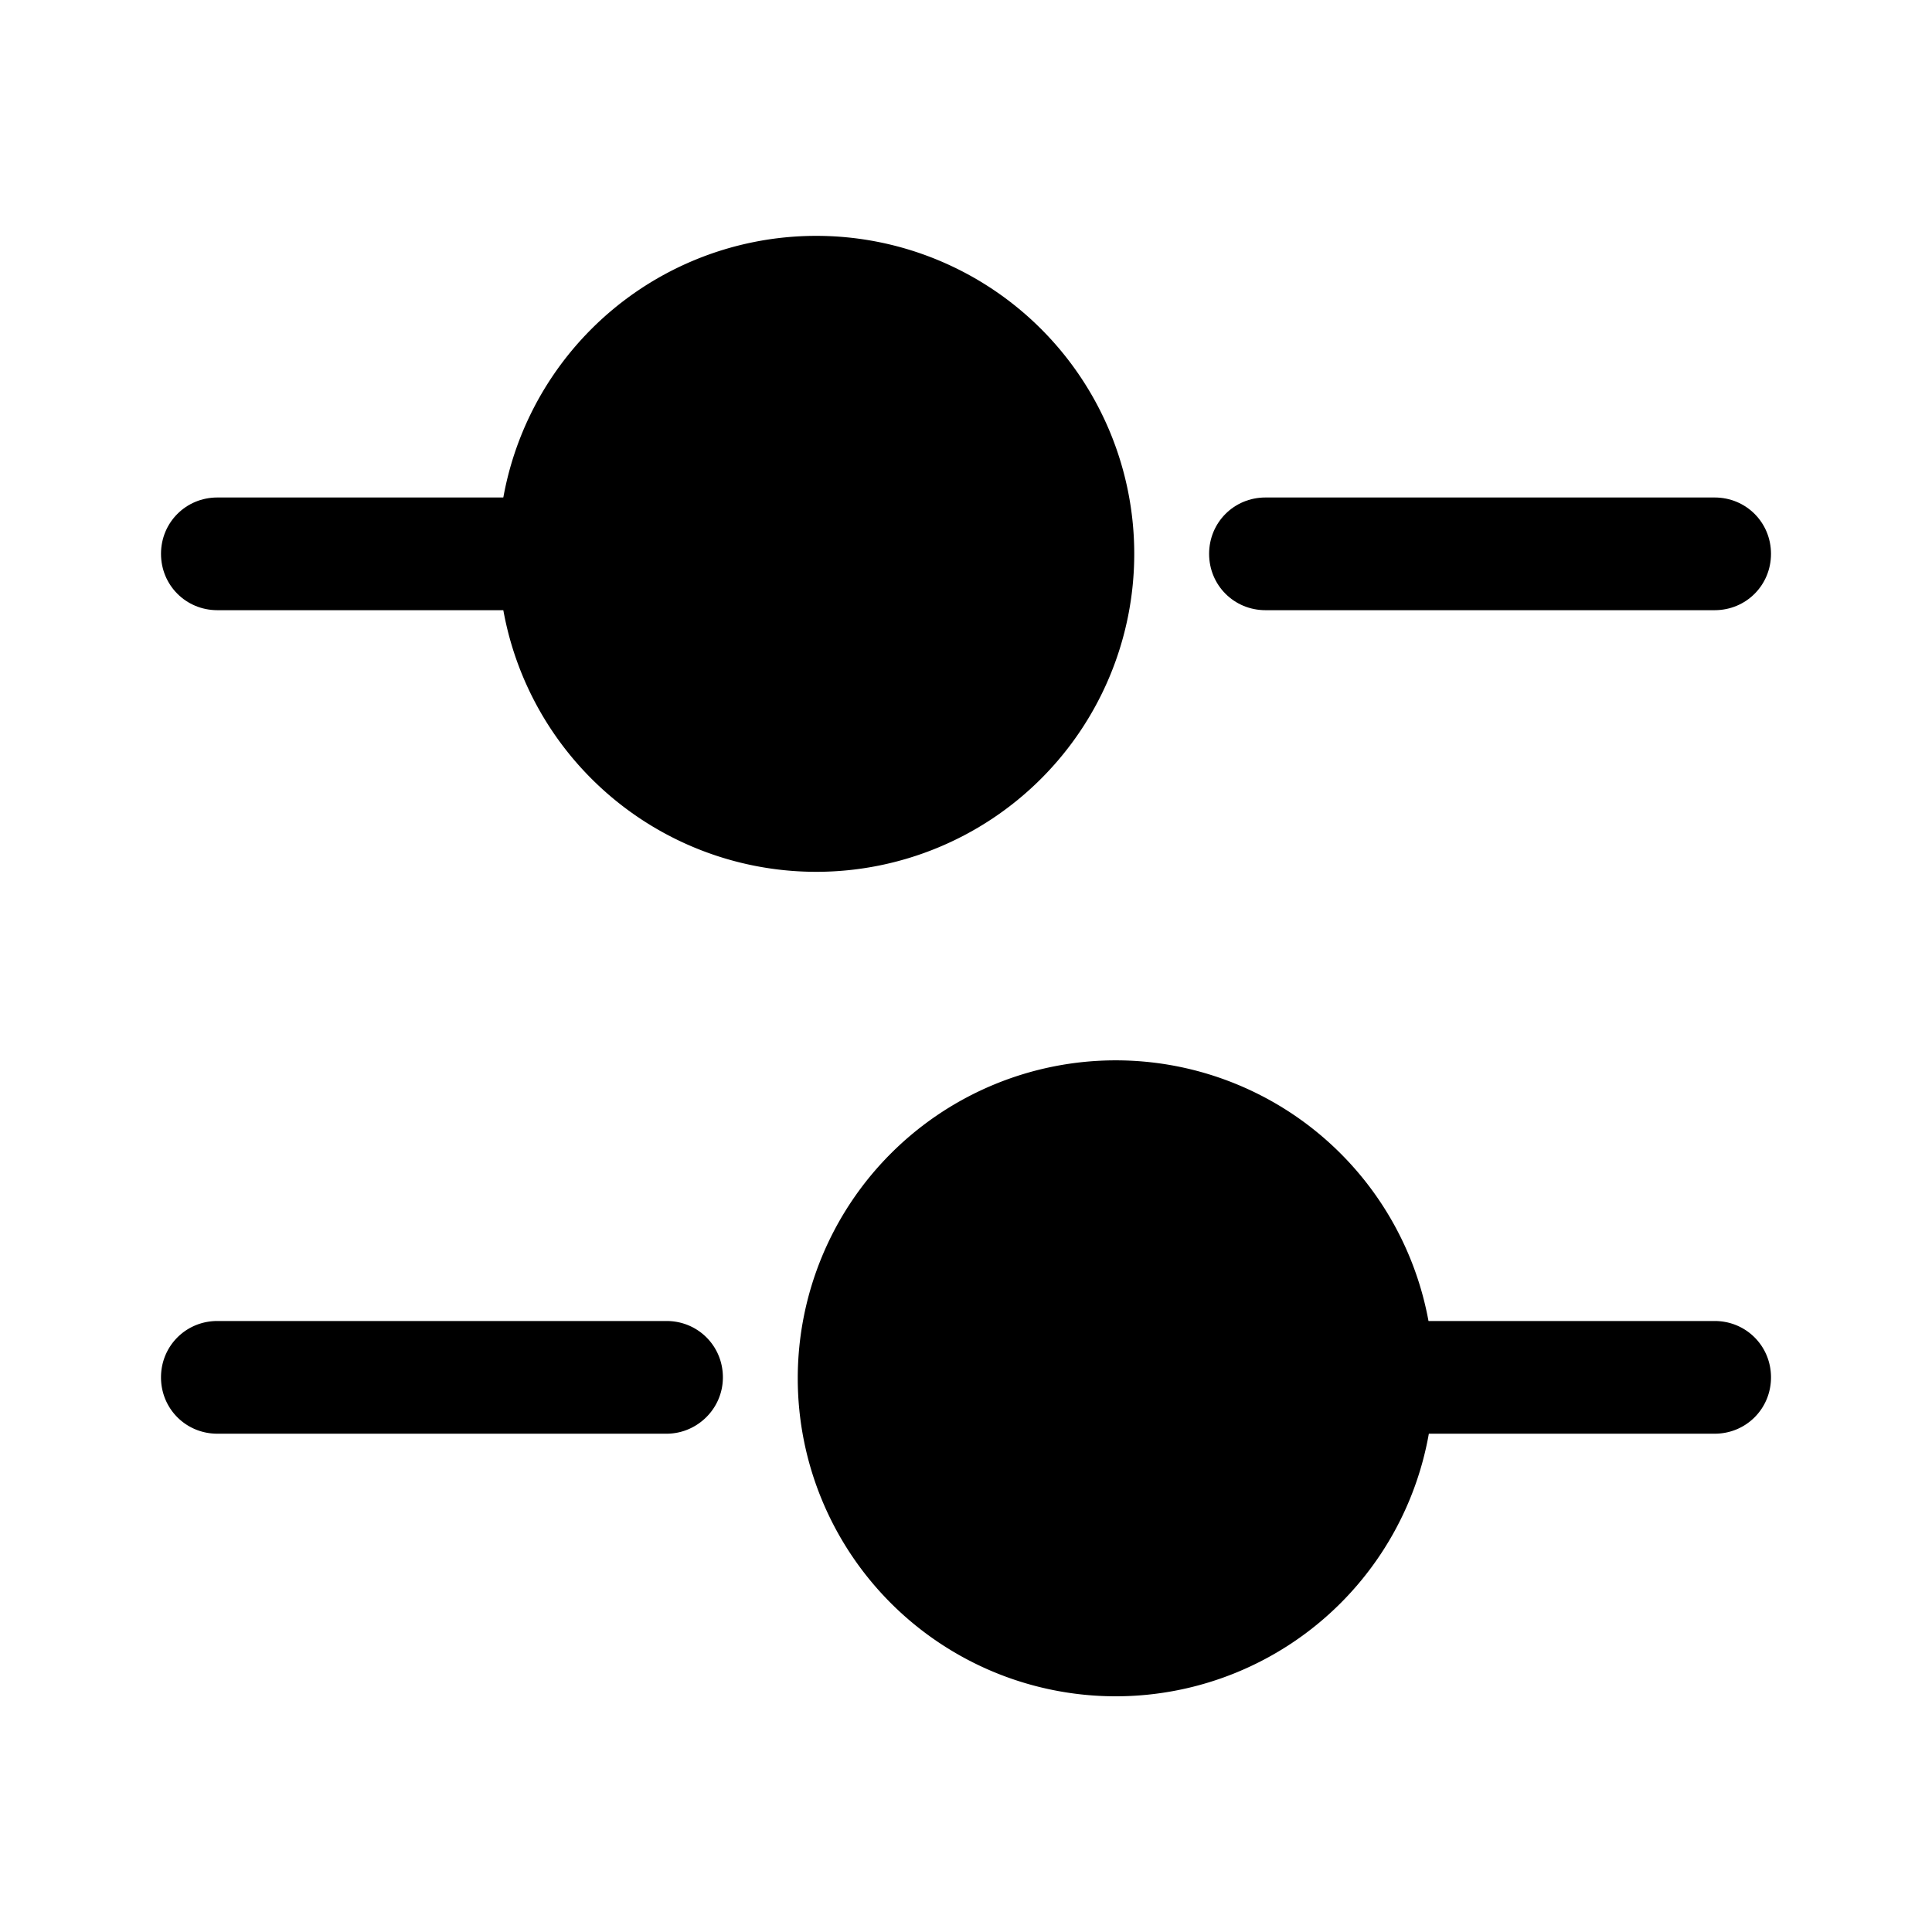 <svg xmlns="http://www.w3.org/2000/svg" viewBox="0 0 24 24" fill="currentColor" aria-hidden="true">
  <path d="M21.3 7.58h-5.58c-.39 0-.7-.31-.7-.7 0-.39.31-.7.7-.7h5.58c.39 0 .7.31.7.7 0 .39-.31.7-.7.7zM6.42 7.58H2.7c-.39 0-.7-.31-.7-.7 0-.39.31-.7.7-.7h3.72c.39 0 .7.31.7.7 0 .39-.32.7-.7.7z"/>
  <path d="M10.14 10.83a3.95 3.95 0 100-7.9 3.95 3.95 0 000 7.9zM21.3 17.81h-3.72c-.39 0-.7-.31-.7-.7 0-.39.31-.7.7-.7h3.72c.39 0 .7.31.7.7 0 .39-.31.7-.7.7zM8.28 17.81H2.7c-.39 0-.7-.31-.7-.7 0-.39.31-.7.7-.7h5.58c.39 0 .7.31.7.7 0 .39-.32.7-.7.7z"/>
  <path d="M13.86 21.072a3.95 3.95 0 100-7.9 3.95 3.95 0 000 7.9z"/>
</svg>
